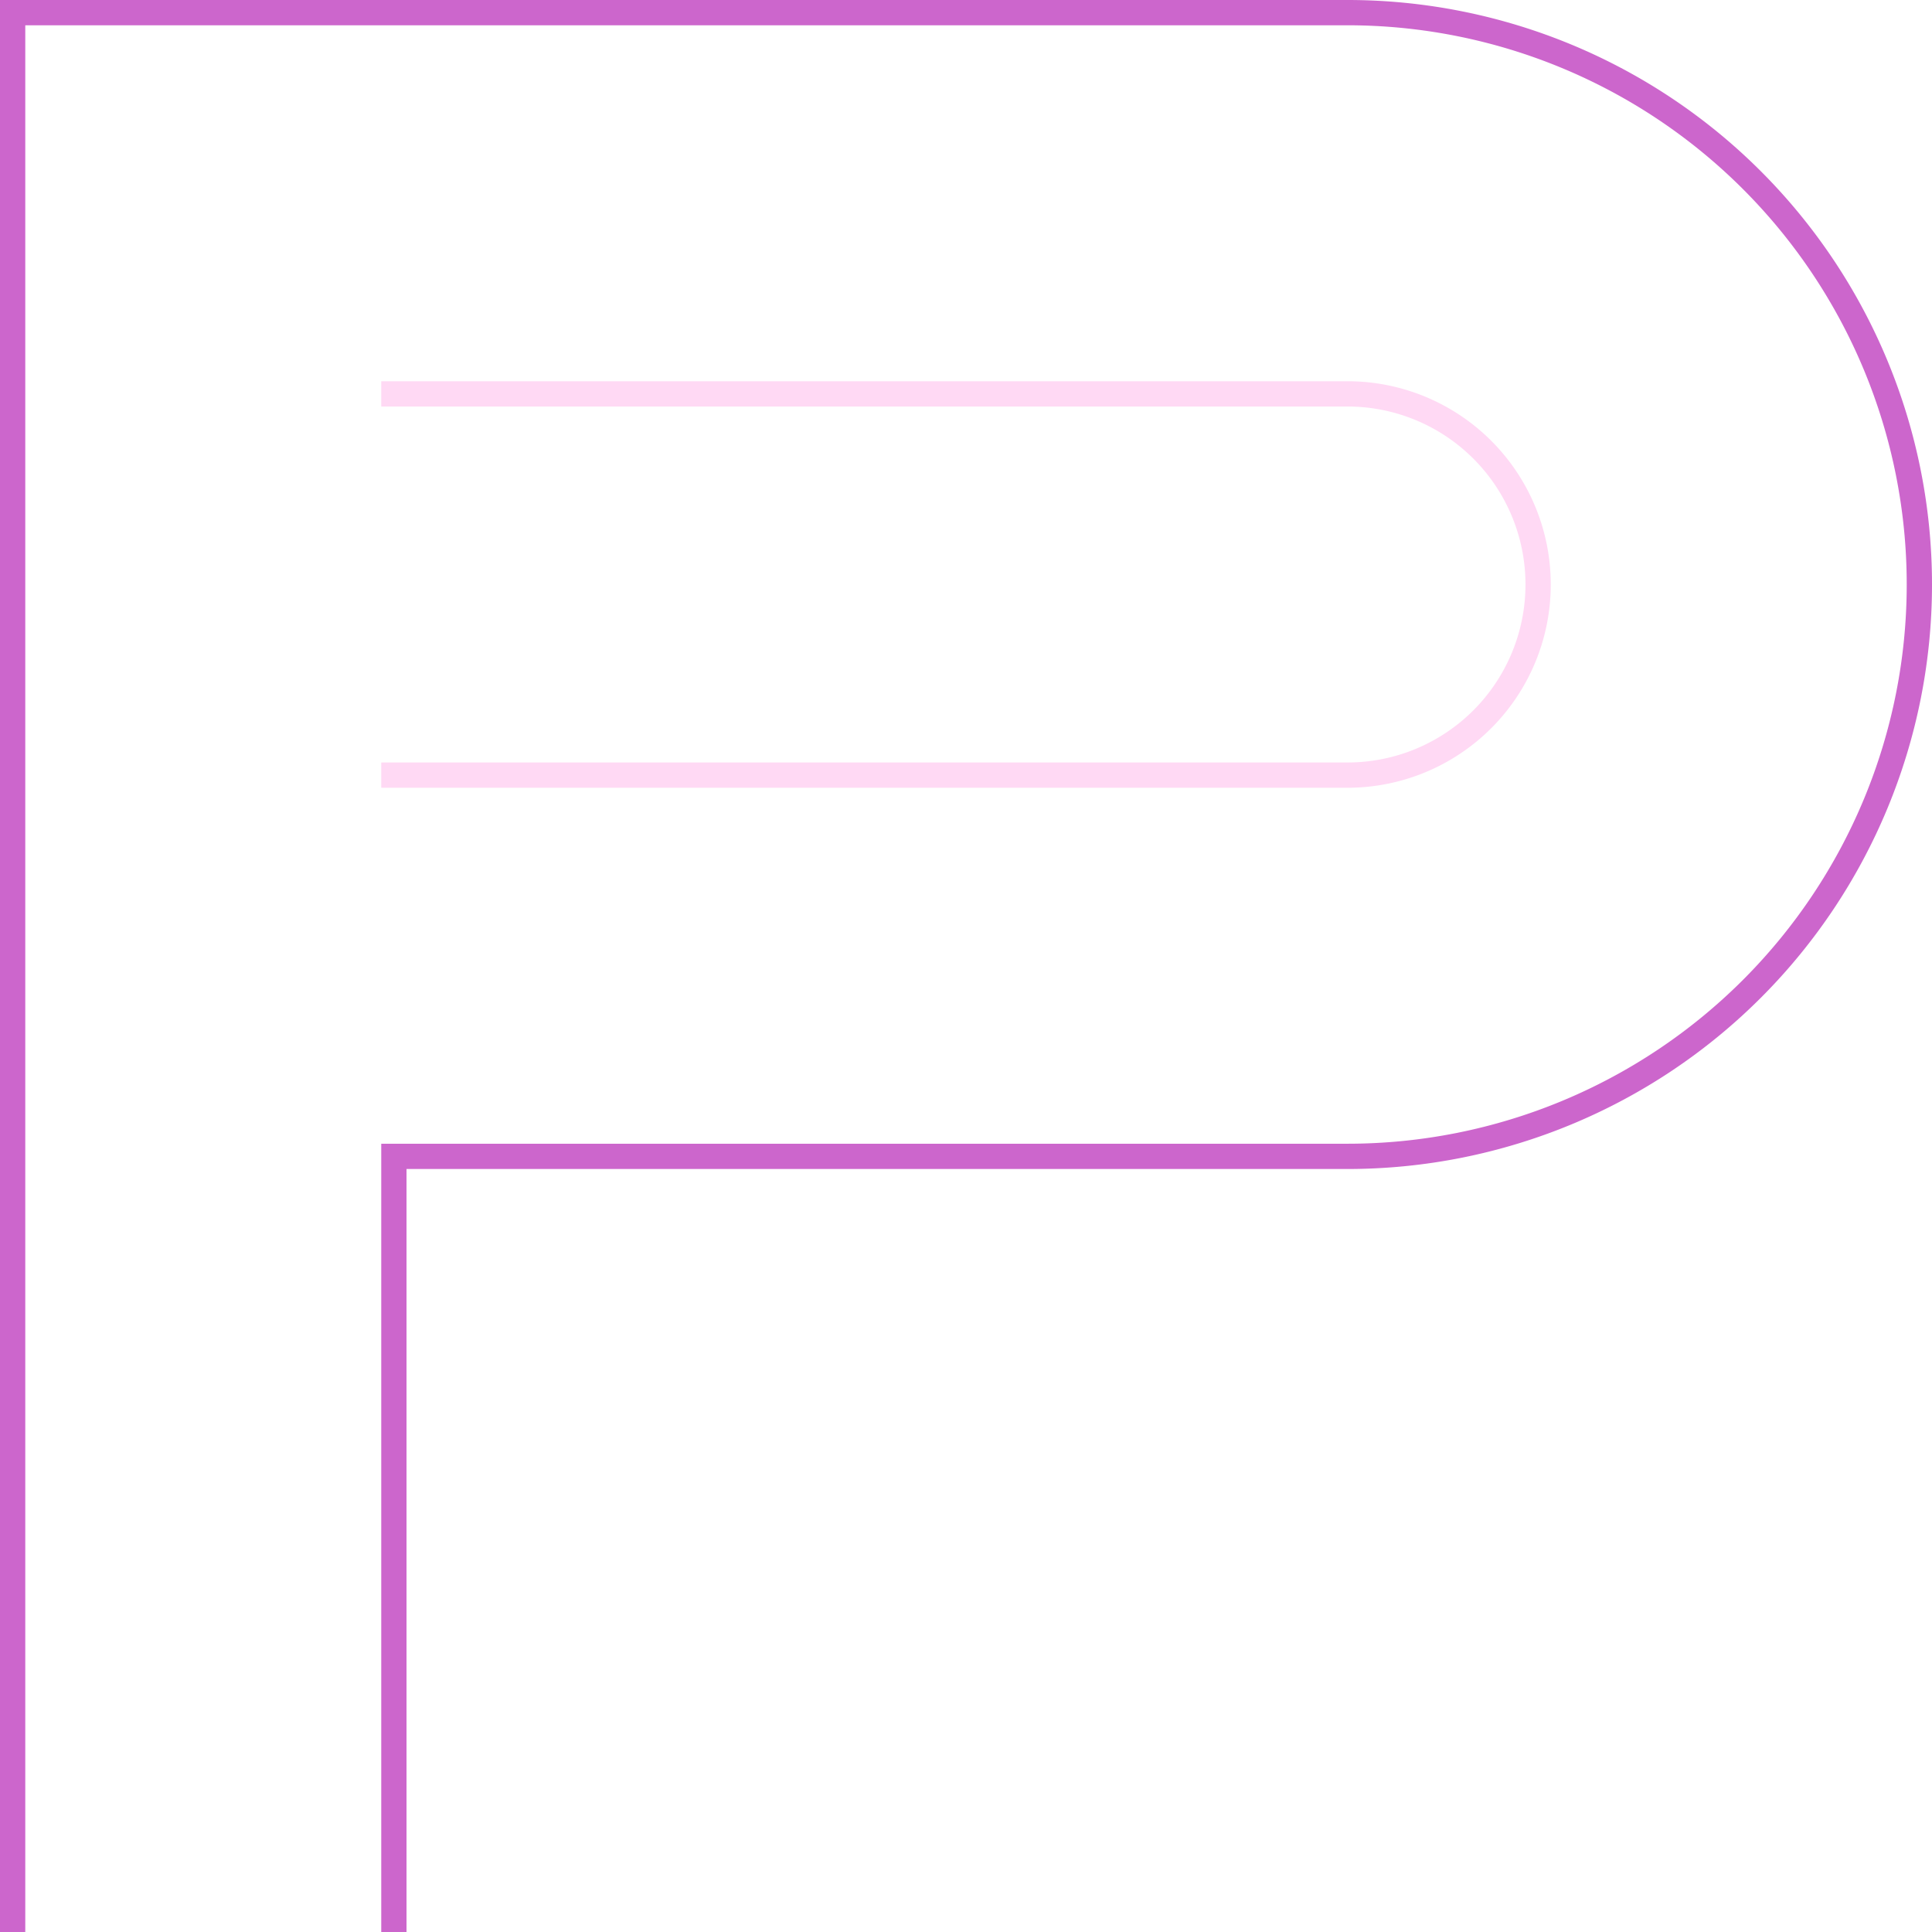 <svg xmlns="http://www.w3.org/2000/svg" viewBox="0 0 37.45 37.45"><defs><style>.f3577976-dc83-41b8-a0a4-e1a31d933a97{fill:#ffd9f4;}.aa845554-d604-4408-838e-ace83ca1a093,.f3577976-dc83-41b8-a0a4-e1a31d933a97{fill-rule:evenodd;}.aa845554-d604-4408-838e-ace83ca1a093{fill:#c6c;}</style></defs><g id="eae2d95a-f554-4336-b885-7d5ab649ac4f" data-name="Layer 2"><g id="fa587b5a-0f25-4a54-bf4d-4a39866480c6" data-name="Layer 18"><path class="f3577976-dc83-41b8-a0a4-e1a31d933a97" d="M7.39,14.78H26.12a3.45,3.45,0,0,0,0-6.9H7.39V7.39H26.12a3.94,3.94,0,0,1,0,7.88H7.39v-.49Z"/><path class="aa845554-d604-4408-838e-ace83ca1a093" d="M7.88,22.66V37.45H7.39V22.17H26.12a10.84,10.84,0,0,0,0-21.68H.49v37H0V0H26.12a11.33,11.33,0,1,1,0,22.66Z"/></g></g></svg>